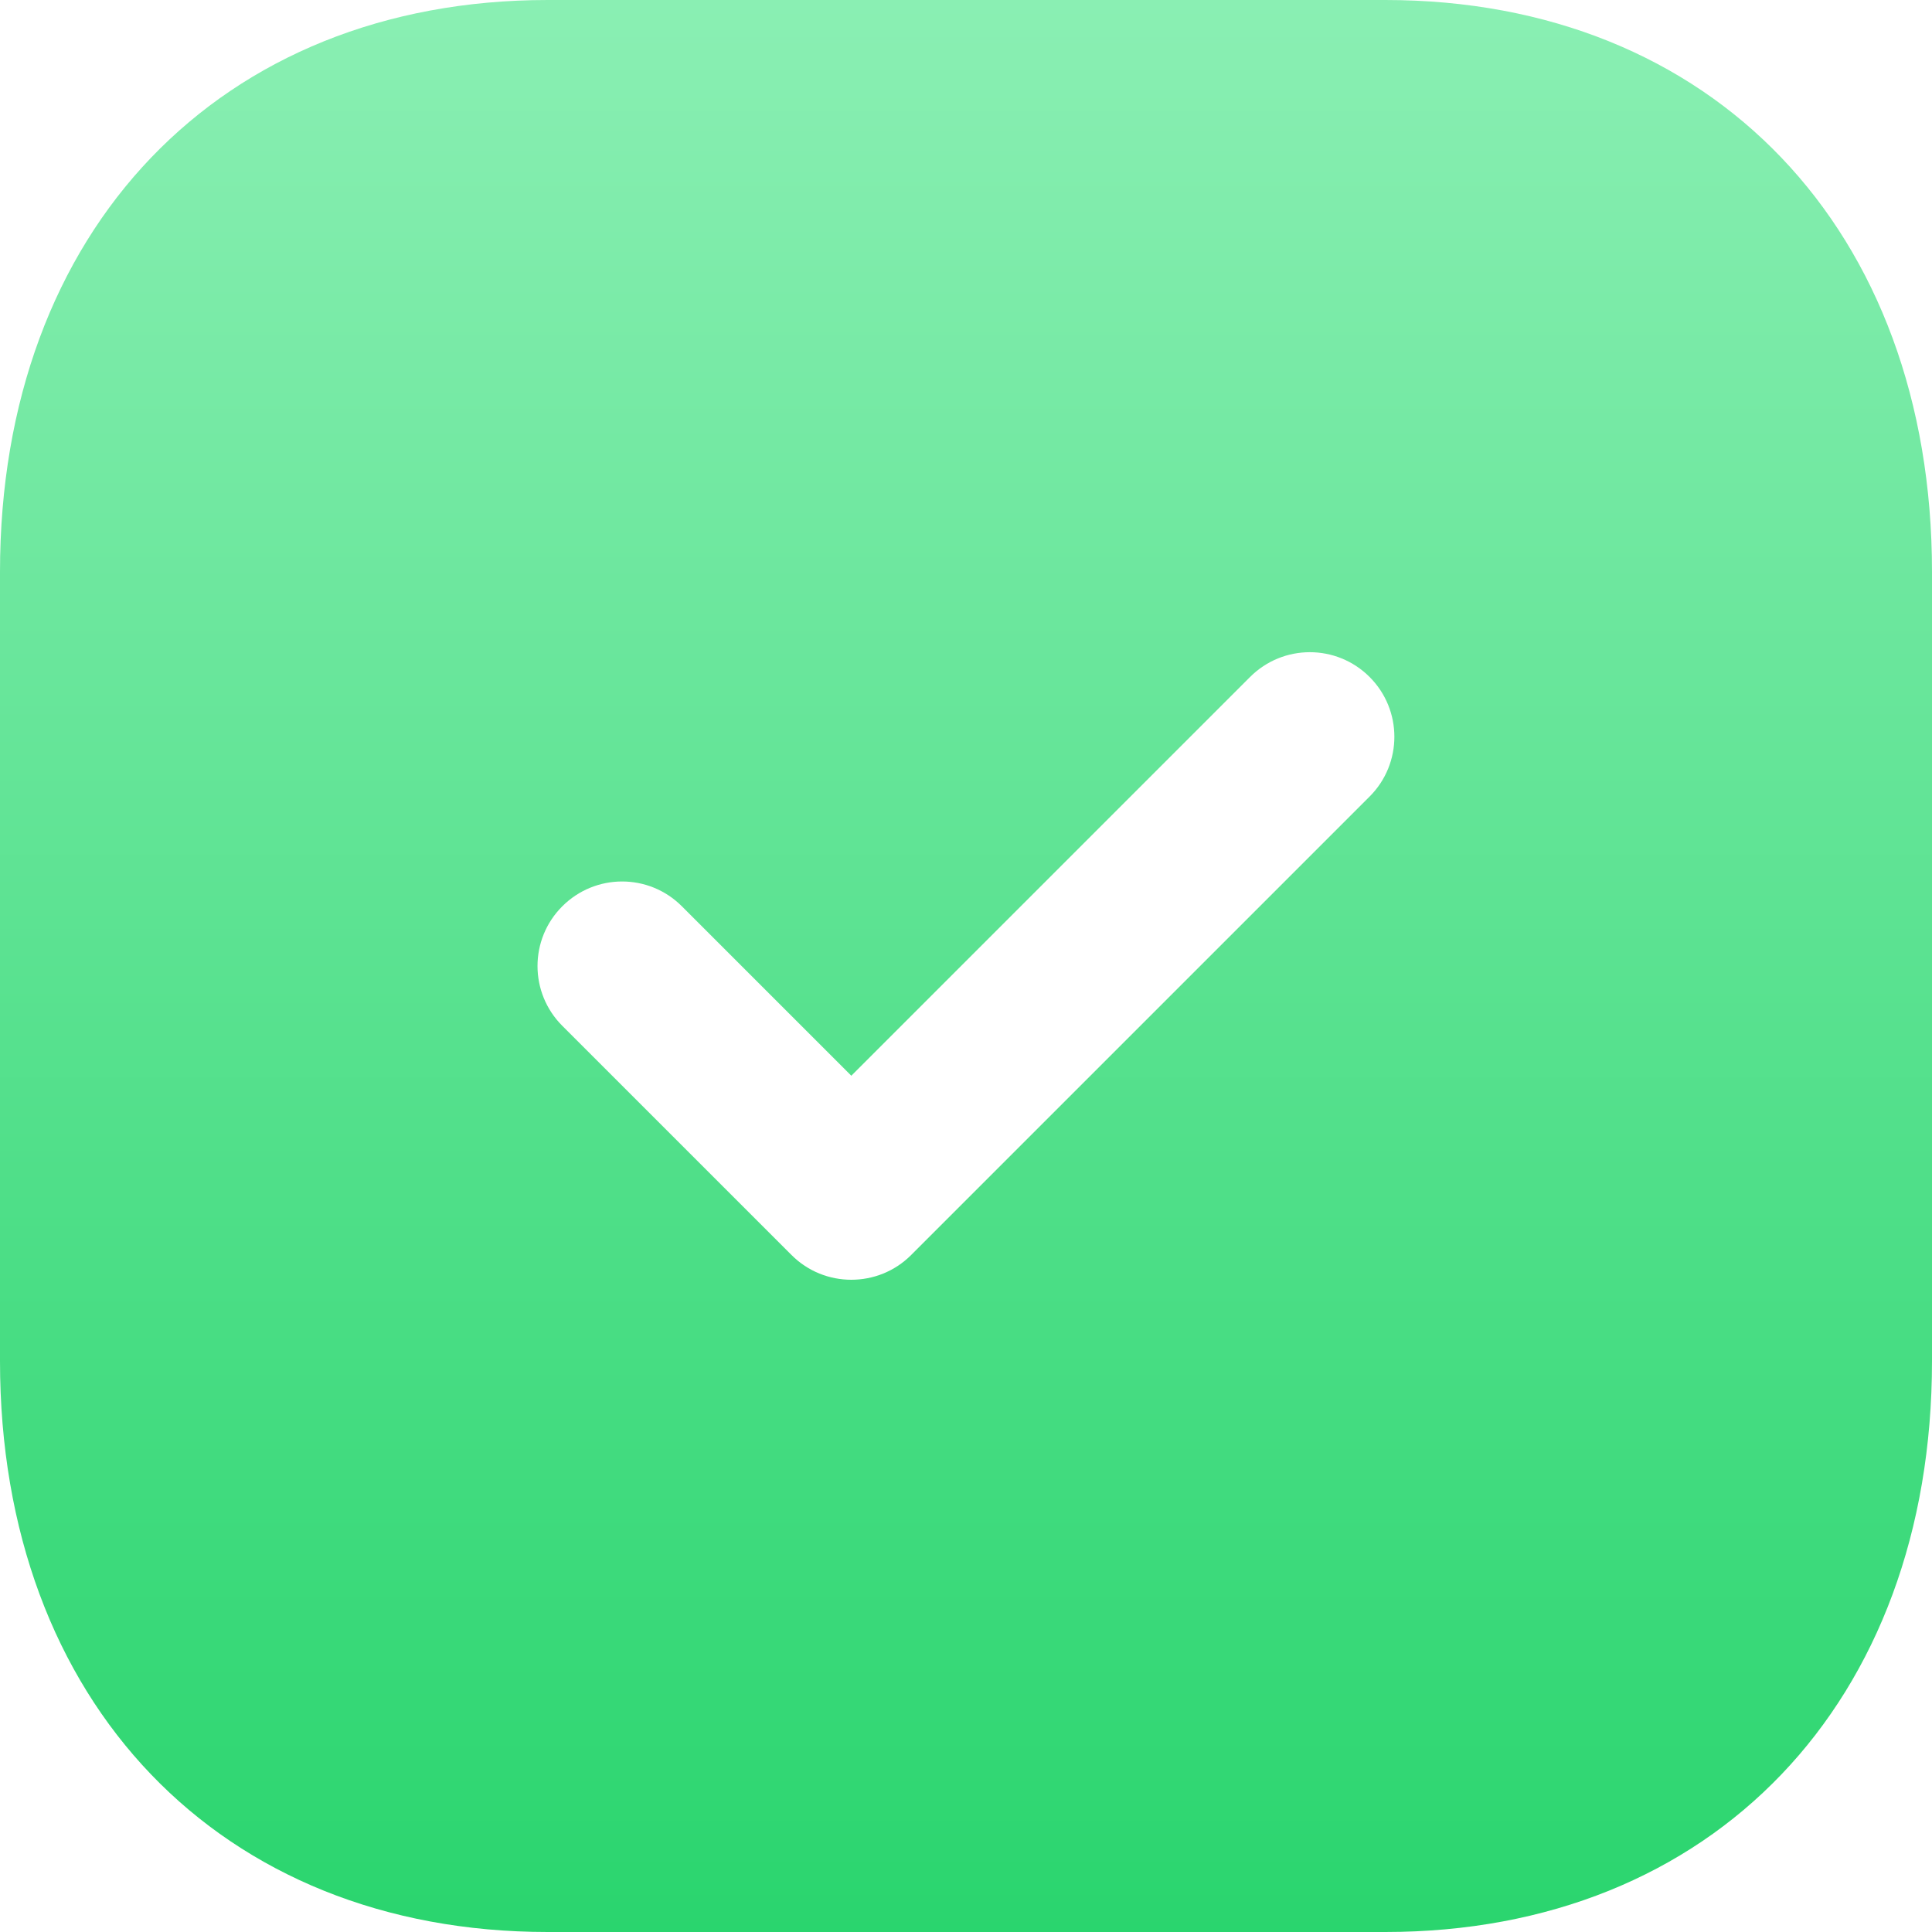 <svg width="50" height="50" viewBox="0 0 50 50" fill="none" xmlns="http://www.w3.org/2000/svg">
<path d="M35.85 0H14.175C5.7 0 0 5.95 0 14.8V35.225C0 44.05 5.7 50 14.175 50H35.85C44.325 50 50 44.05 50 35.225V14.8C50 5.95 44.325 0 35.85 0Z" fill="url(#paint0_linear_3389_17227)"/>
<g filter="url(#filter0_d_3389_17227)">
<path d="M22.032 33.12C21.472 33.12 20.912 32.908 20.485 32.48L14.552 26.548C13.697 25.693 13.697 24.308 14.552 23.455C15.407 22.6 16.79 22.598 17.645 23.453L22.032 27.84L32.352 17.52C33.207 16.665 34.59 16.665 35.445 17.52C36.3 18.375 36.3 19.76 35.445 20.615L23.58 32.48C23.152 32.908 22.592 33.12 22.032 33.12Z" fill="white"/>
</g>
<defs>
<filter id="filter0_d_3389_17227" x="9.911" y="12.879" width="30.175" height="24.241" filterUnits="userSpaceOnUse" color-interpolation-filters="sRGB">
<feFlood flood-opacity="0" result="BackgroundImageFix"/>
<feColorMatrix in="SourceAlpha" type="matrix" values="0 0 0 0 0 0 0 0 0 0 0 0 0 0 0 0 0 0 127 0" result="hardAlpha"/>
<feOffset/>
<feGaussianBlur stdDeviation="2"/>
<feComposite in2="hardAlpha" operator="out"/>
<feColorMatrix type="matrix" values="0 0 0 0 0 0 0 0 0 0 0 0 0 0 0 0 0 0 0.25 0"/>
<feBlend mode="normal" in2="BackgroundImageFix" result="effect1_dropShadow_3389_17227"/>
<feBlend mode="normal" in="SourceGraphic" in2="effect1_dropShadow_3389_17227" result="shape"/>
</filter>
<linearGradient id="paint0_linear_3389_17227" x1="25" y1="0" x2="25" y2="50" gradientUnits="userSpaceOnUse">
<stop stop-color="#8AEFB3"/>
<stop offset="1" stop-color="#2AD56E"/>
</linearGradient>
</defs>
</svg>
